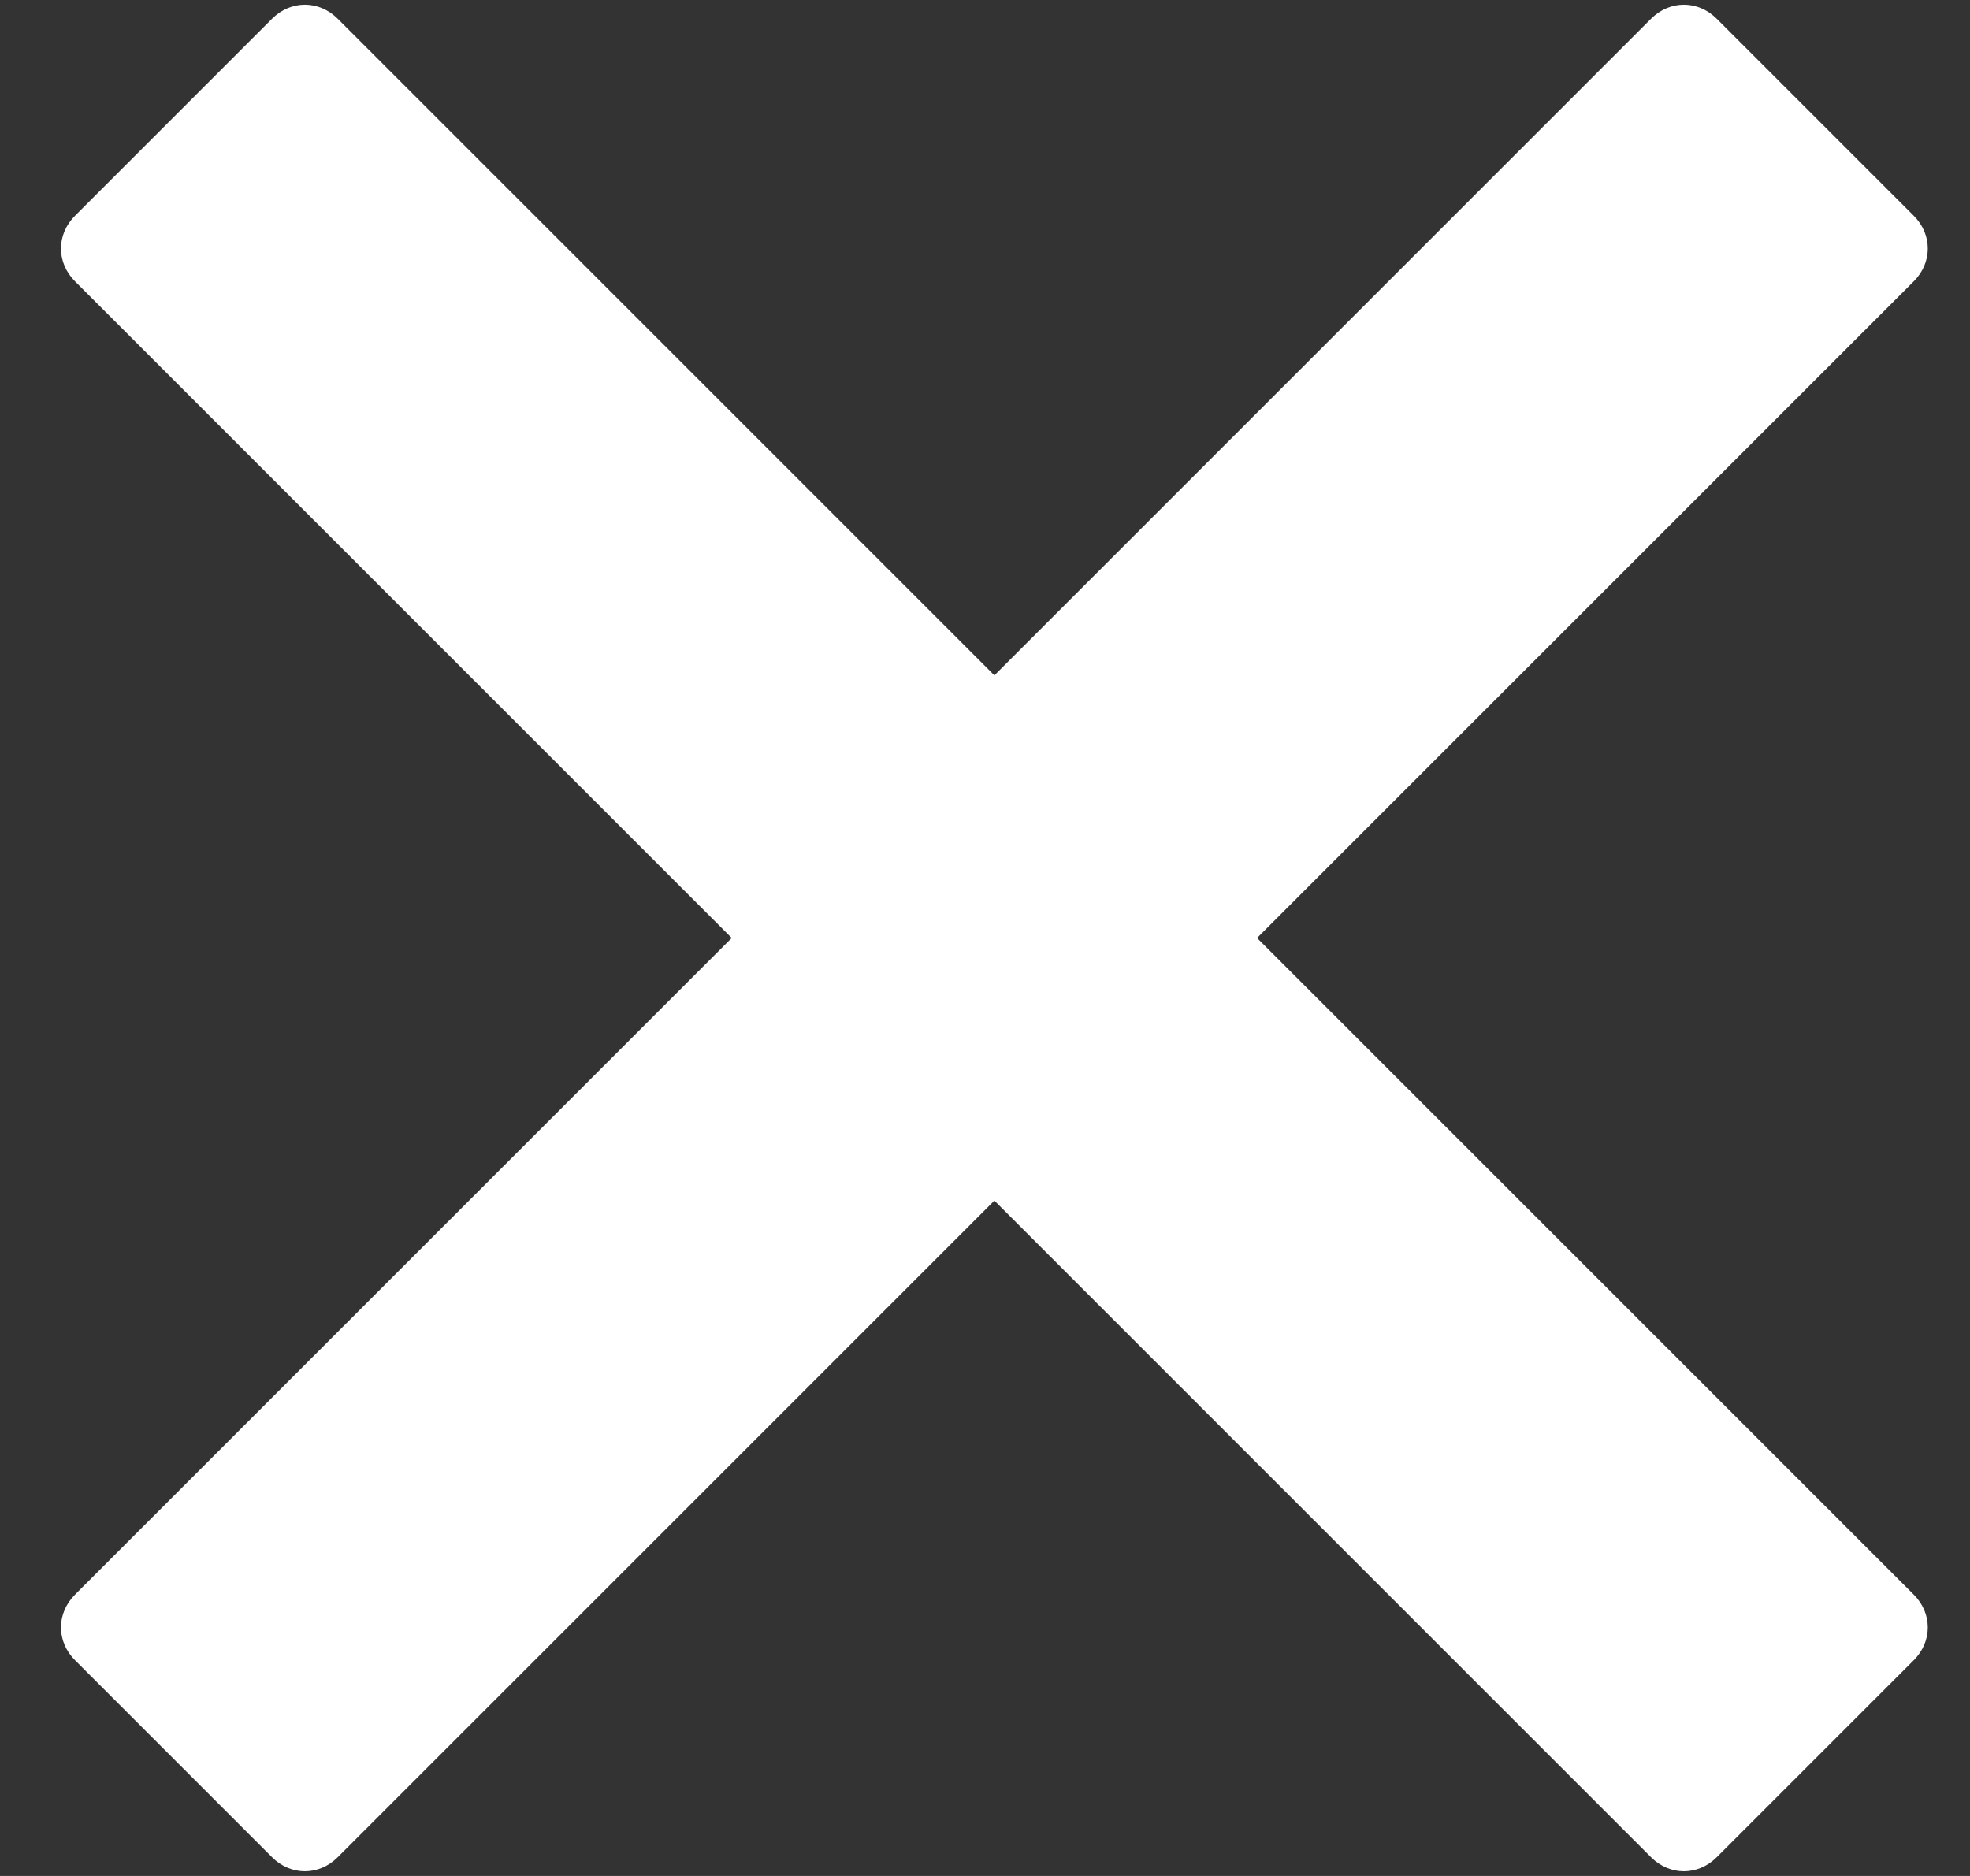 <?xml version="1.0" encoding="UTF-8"?>
<svg width="21px" height="20px" viewBox="0 0 21 20" version="1.1" xmlns="http://www.w3.org/2000/svg" xmlns:xlink="http://www.w3.org/1999/xlink">
    <rect x="0" y="0" width="21" height="20" fill="#333333" stroke="none"/>
    <title>menu-close</title>
    <g id="Symbols" stroke="none" stroke-width="1" fill="none" fill-rule="evenodd">
        <path d="M20.4,17 C20.6,17.2 20.6,17.5 20.4,17.7 L18.3,19.8 C18.1,20 17.8,20 17.6,19.8 L10.6,12.8 L3.6,19.8 C3.4,20 3.1,20 2.9,19.8 L0.8,17.7 C0.6,17.5 0.6,17.2 0.8,17 L7.8,10 L0.8,3 C0.6,2.8 0.6,2.5 0.8,2.3 L2.9,0.2 C3.1,4.54775106e-13 3.4,4.54775106e-13 3.6,0.2 L10.6,7.2 L17.6,0.2 C17.8,4.54775106e-13 18.1,4.54775106e-13 18.3,0.2 L20.4,2.3 C20.6,2.5 20.6,2.8 20.4,3 L13.4,10 L20.4,17 Z" id="menu-close" fill="#FFFFFF" fill-rule="nonzero"></path>
    </g>
</svg>